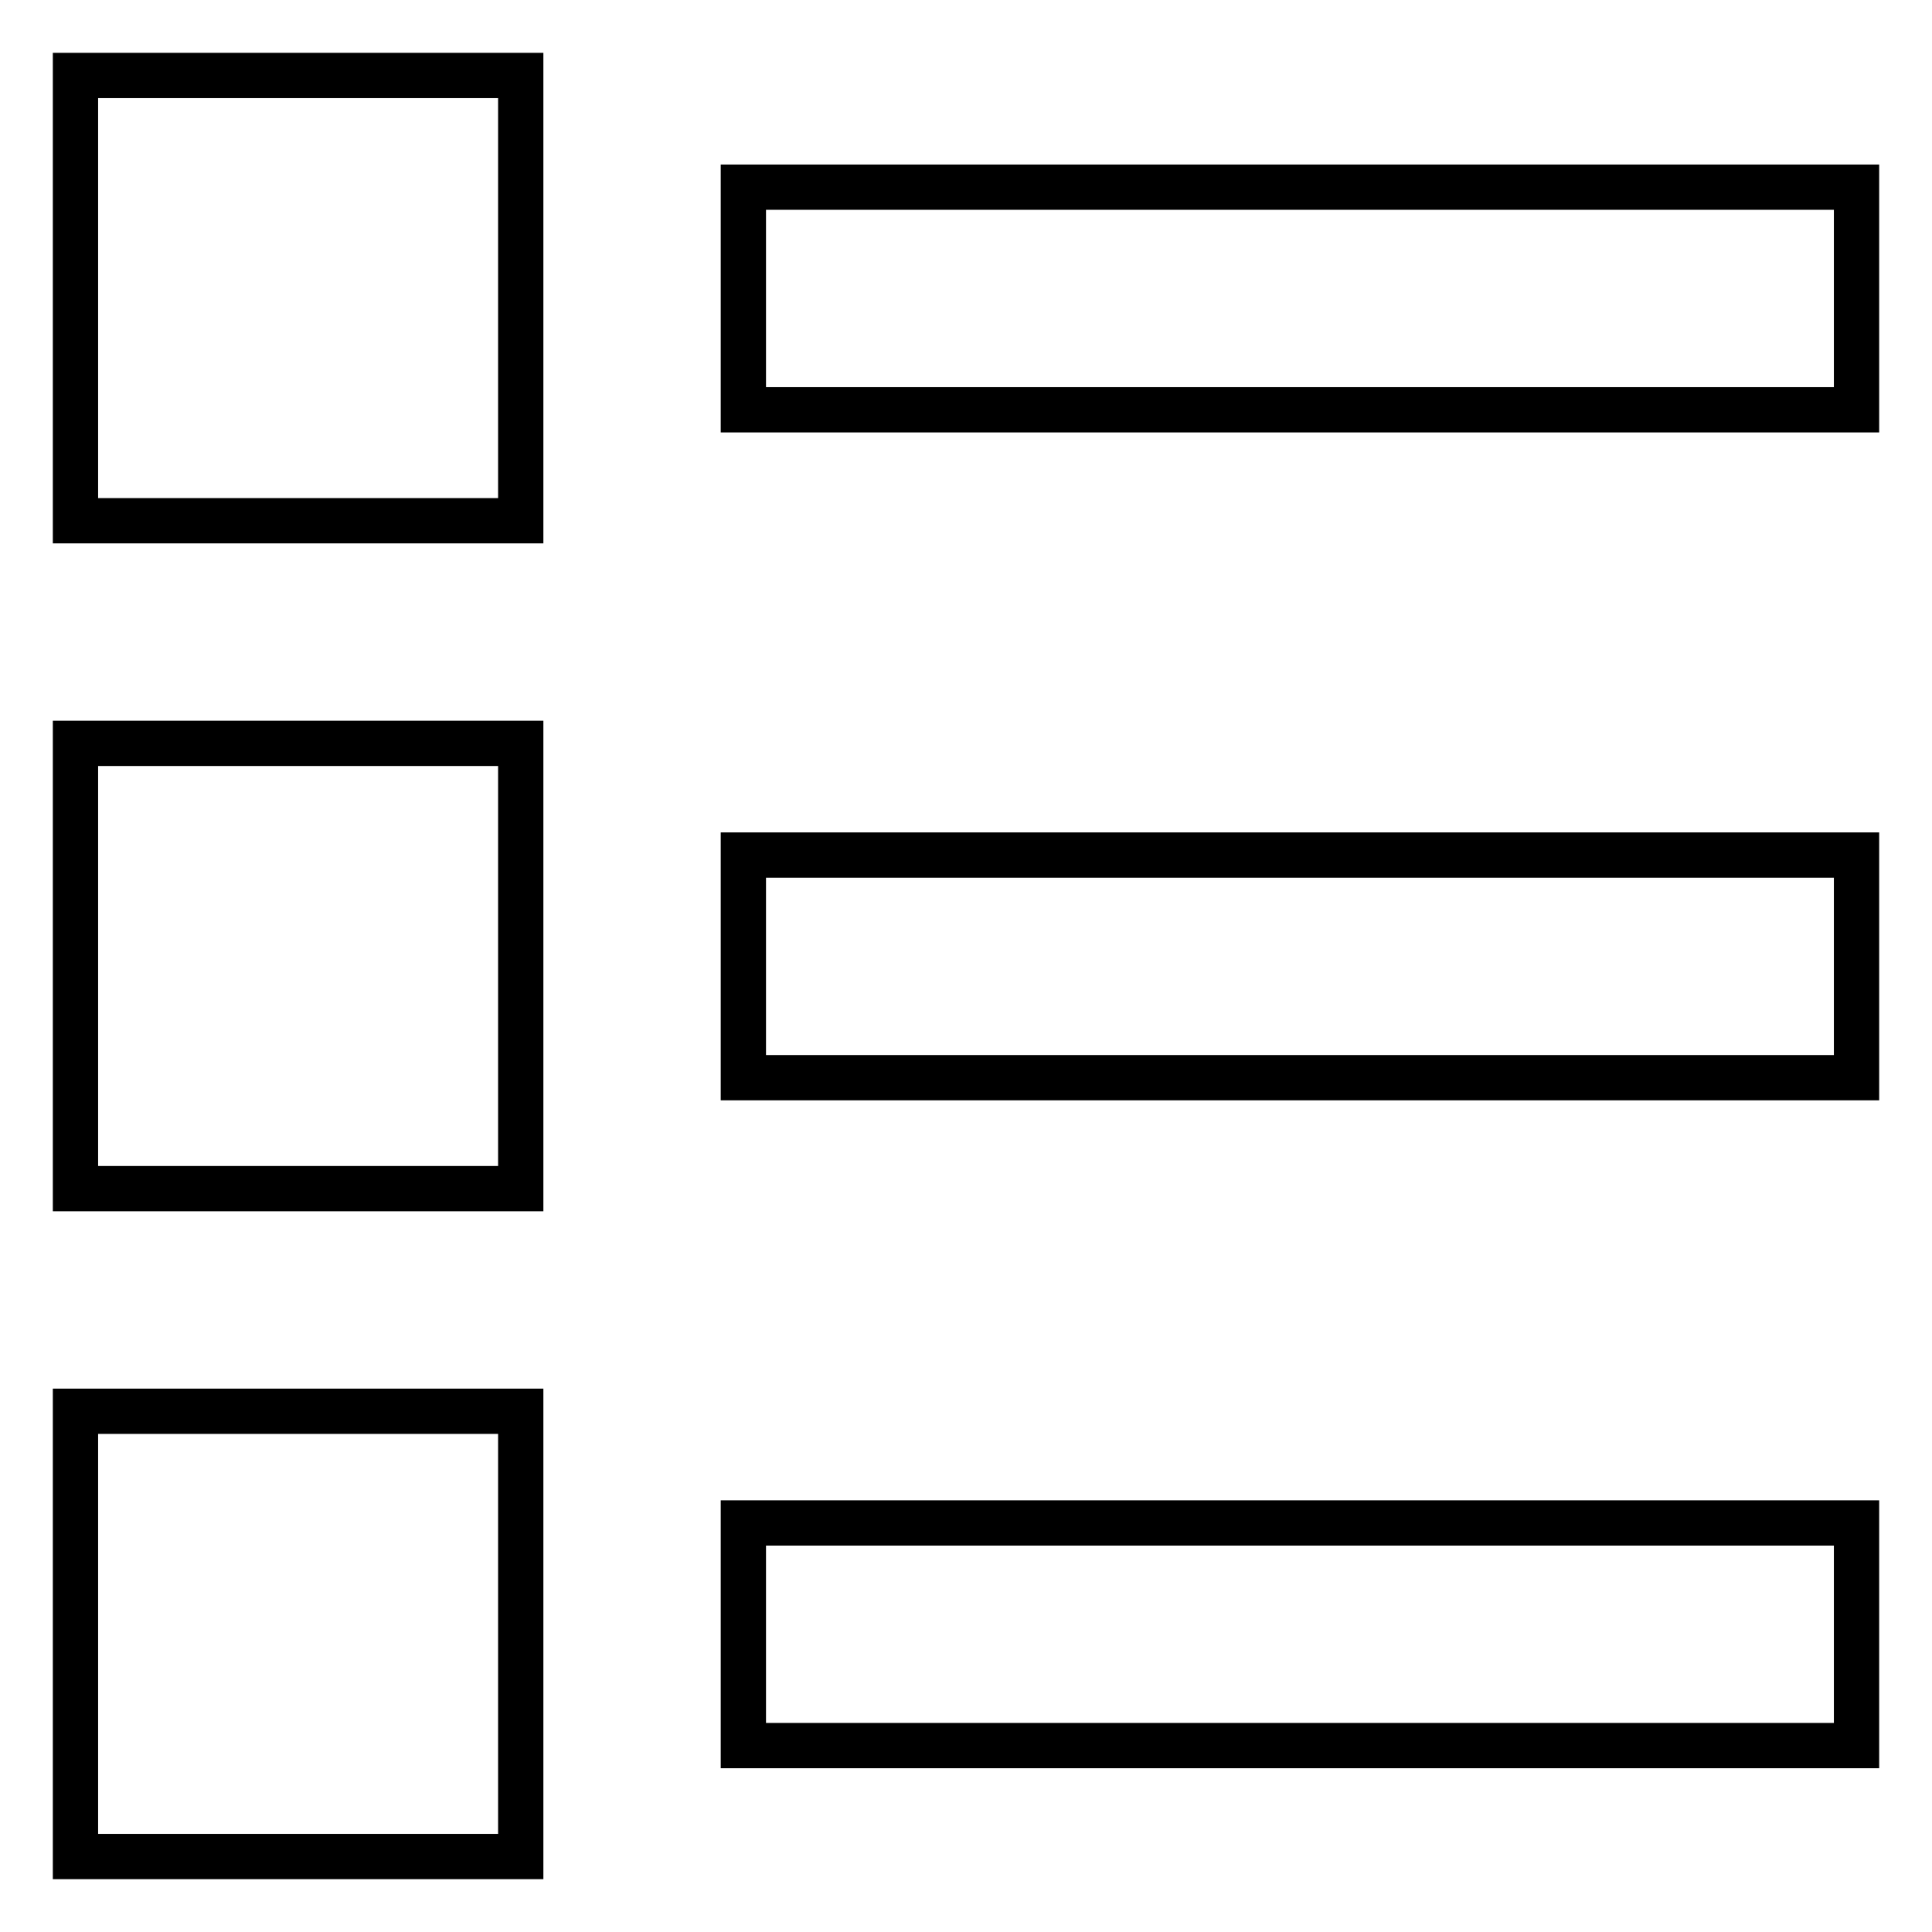 <?xml version="1.0" encoding="utf-8"?>
<!-- Svg Vector Icons : http://www.onlinewebfonts.com/icon -->
<!DOCTYPE svg PUBLIC "-//W3C//DTD SVG 1.1//EN" "http://www.w3.org/Graphics/SVG/1.1/DTD/svg11.dtd">
<svg version="1.1" xmlns="http://www.w3.org/2000/svg" xmlns:xlink="http://www.w3.org/1999/xlink" x="0px" y="0px" viewBox="0 0 256 256" enable-background="new 0 0 256 256" xml:space="preserve">
<g> <path stroke-width="6" fill-opacity="0" stroke="#000000"  d="M10,10h59v59H10V10z M98.5,24.8H246v29.5H98.5V24.8z M10,98.5h59v59H10V98.5z M98.5,113.3H246v29.5H98.5 V113.3z M10,187h59v59H10V187z M98.5,201.8H246v29.5H98.5V201.8z"/></g>
</svg>